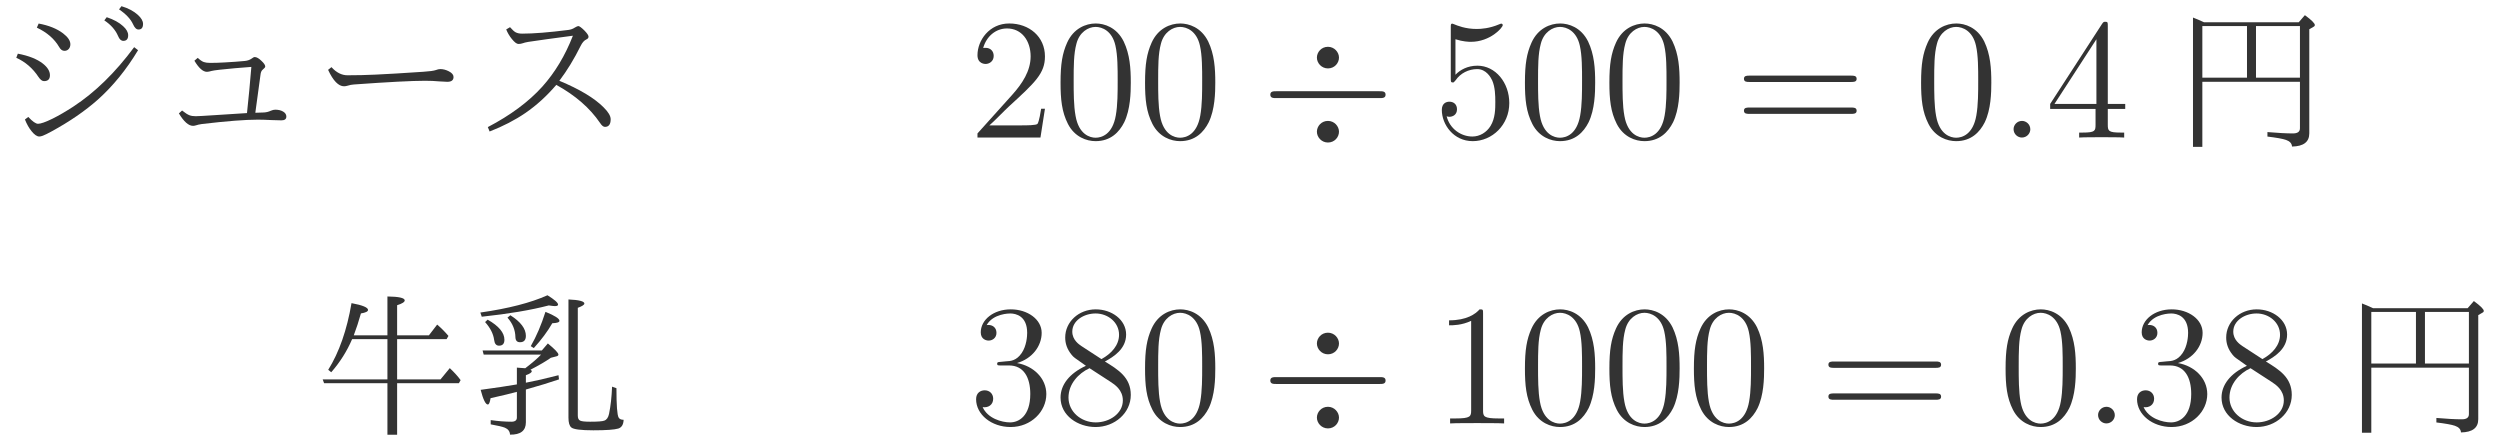 <svg width="276" height="49" xmlns="http://www.w3.org/2000/svg" xmlns:xlink="http://www.w3.org/1999/xlink" overflow="hidden"><defs><clipPath id="clip0"><rect x="502" y="367" width="276" height="49"/></clipPath><clipPath id="clip1"><rect x="503" y="367" width="274" height="48"/></clipPath><clipPath id="clip2"><rect x="503" y="367" width="274" height="48"/></clipPath><clipPath id="clip3"><rect x="503" y="304" width="274" height="111"/></clipPath></defs><g clip-path="url(#clip0)" transform="translate(-502 -367)"><g clip-path="url(#clip1)"><g clip-path="url(#clip2)"><g clip-path="url(#clip3)"><path d="M38.14 105.624C38.139 106.258 38.14 106.935 38.14 107.659 38.139 108.024 38.051 108.301 37.875 108.489 37.725 108.649 37.481 108.779 37.14 108.882L37.225 109.266C38.629 109.234 39.334 108.933 39.334 108.369 39.332 108.353 39.306 108.183 39.251 107.864 39.135 107.157 39.062 106.468 39.029 105.795 39.609 105.95 40.189 106.206 40.765 106.565 40.992 106.723 41.194 106.801 41.371 106.801 41.767 106.801 42.033 106.744 42.164 106.631 42.278 106.513 42.334 106.401 42.334 106.3 42.333 106.153 42.201 106.005 41.933 105.858 41.38 105.547 40.401 105.24 38.995 104.94 38.982 104.525 38.978 103.478 38.978 101.802 40.782 102.477 42.252 102.812 43.386 102.812 44.484 102.812 45.41 102.517 46.162 101.928 46.902 101.351 47.273 100.603 47.273 99.688 47.271 98.635 46.823 97.802 45.923 97.19 45.216 96.709 44.394 96.469 43.455 96.469 42.52 96.469 41.624 96.602 40.765 96.869L40.867 97.408C41.5 97.238 42.153 97.152 42.821 97.152 43.8 97.152 44.585 97.384 45.174 97.847 45.761 98.312 46.057 98.951 46.057 99.77 46.056 100.566 45.705 101.171 45.002 101.589 44.479 101.899 43.862 102.053 43.147 102.053 42.205 102.053 40.816 101.707 38.978 101.016L39.03 98.194C39.028 97.46 38.924 96.923 38.712 96.587 38.496 96.204 38.224 96.013 37.895 96.013 37.655 96.013 37.279 96.162 36.763 96.458 36.308 96.721 35.903 97.018 35.545 97.349 35.057 97.795 34.813 98.18 34.813 98.505 34.812 98.802 34.941 99.108 35.196 99.422 35.745 100.073 36.722 100.738 38.122 101.417 38.133 102.45 38.14 103.578 38.14 104.803 37.615 104.718 37.042 104.674 36.421 104.674 35.605 104.674 34.993 105.09 34.583 105.924L34.984 106.18C35.319 105.709 35.888 105.471 36.686 105.471 37.164 105.471 37.649 105.522 38.14 105.624ZM38.122 100.648C36.846 100 36.051 99.443 35.732 98.981 35.6 98.789 35.535 98.648 35.535 98.562 35.534 98.306 35.825 98.007 36.406 97.665 36.878 97.374 37.3 97.228 37.67 97.228 37.891 97.228 38.02 97.374 38.054 97.665 38.099 98.109 38.122 99.103 38.122 100.648ZM44.304 108.121C45.443 107.809 46.377 107.371 47.105 106.813 47.9 106.209 48.298 105.601 48.298 104.991 48.297 104.501 48.086 104.256 47.663 104.256 47.416 104.256 47.216 104.429 47.062 104.777 46.769 105.473 46.352 106.063 45.808 106.547 45.389 106.924 44.823 107.297 44.108 107.668L44.304 108.121" fill="#333333" transform="matrix(1.006 0 0 -1 503.75 415)"/><path d="M59.2 100.457 59.2 94.671 58.175 94.671 58.175 100.457 53.334 100.457 53.104 100.913 58.175 100.913 58.175 103.613C59.363 103.562 59.96 103.405 59.96 103.141 59.958 103.005 59.706 102.847 59.2 102.67L59.2 100.913 62.369 100.913 63.19 101.83C63.73 101.436 64.133 101.085 64.395 100.781L64.207 100.457 59.2 100.457ZM59.03 106.125C60.937 104.411 63.504 103.093 66.729 102.173 66.38 101.842 66.148 101.478 66.029 101.084 63.026 102.177 60.611 103.75 58.785 105.807 56.946 103.398 54.338 101.541 50.957 100.236L50.727 100.606C53.988 102.129 56.525 104.313 58.335 107.163 59.316 106.884 59.808 106.631 59.808 106.408 59.806 106.255 59.549 106.16 59.03 106.125ZM55.592 107.788 51.282 107.788 51.111 108.206 55.592 108.206 55.592 110.327C56.704 110.31 57.263 110.187 57.263 109.959 57.261 109.812 57.038 109.66 56.589 109.506L56.589 108.206 60.796 108.206 60.796 110.309C61.908 110.31 62.467 110.181 62.467 109.925 62.465 109.771 62.243 109.605 61.796 109.429L61.796 108.206 64.353 108.206 65.258 109.343C65.702 108.942 66.108 108.521 66.473 108.086L66.293 107.788 61.796 107.788 61.796 106.16 60.796 106.16 60.796 107.788 56.589 107.788 56.589 106.16 55.592 106.16 55.592 107.788ZM60.83 99.638C63.795 98.545 65.277 97.5 65.277 96.507 65.276 96.078 65.071 95.861 64.659 95.861 64.458 95.861 64.244 96.034 64.015 96.38 63.391 97.362 62.258 98.331 60.614 99.289L60.83 99.638ZM51.548 95.467C53.189 96.553 54.497 97.978 55.471 99.741 56.437 99.344 56.921 99.013 56.921 98.751 56.919 98.587 56.637 98.504 56.069 98.504 55.077 97.133 53.653 95.998 51.795 95.099L51.548 95.467" fill="#333333" transform="matrix(1.006 0 0 -1 503.75 415)"/><path d="M111.534 101.448C111.534 96.979 109.545 96.05 108.409 96.05 107.954 96.05 106.951 96.107 106.477 96.77L106.591 96.77C106.723 96.732 107.405 96.846 107.405 97.546 107.405 97.963 107.121 98.323 106.629 98.323 106.136 98.323 105.834 98.001 105.834 97.508 105.834 96.335 106.78 95.54 108.428 95.54 110.795 95.54 113.086 98.058 113.086 102.167 113.086 107.262 110.965 108.53 109.299 108.53 107.216 108.53 105.379 106.788 105.379 104.288 105.379 101.789 107.14 100.084 109.034 100.084 110.435 100.084 111.155 101.107 111.534 102.072L111.534 101.448ZM109.109 100.463C107.917 100.463 107.405 101.429 107.235 101.789 106.932 102.508 106.932 103.417 106.932 104.269 106.932 105.33 106.932 106.239 107.424 107.015 107.765 107.527 108.276 108.076 109.299 108.076 110.378 108.076 110.927 107.129 111.117 106.693 111.496 105.766 111.496 104.156 111.496 103.872 111.496 102.281 110.776 100.463 109.109 100.463" fill="#333333" transform="matrix(1.006 0 0 -1 503.75 415)"/><path d="M116.295 106.788C117.109 106.523 117.772 106.504 117.98 106.504 120.12 106.504 121.483 108.076 121.483 108.341 121.483 108.417 121.446 108.511 121.332 108.511 121.295 108.511 121.257 108.511 121.086 108.436 120.025 107.981 119.117 107.925 118.624 107.925 117.374 107.925 116.484 108.303 116.124 108.455 115.992 108.511 115.954 108.511 115.935 108.511 115.783 108.511 115.783 108.398 115.783 108.095L115.783 102.47C115.783 102.129 115.783 102.016 116.011 102.016 116.105 102.016 116.124 102.035 116.314 102.262 116.844 103.038 117.734 103.493 118.681 103.493 119.684 103.493 120.177 102.565 120.328 102.243 120.65 101.505 120.669 100.577 120.669 99.857 120.669 99.137 120.669 98.058 120.139 97.206 119.722 96.524 118.984 96.05 118.151 96.05 116.901 96.05 115.67 96.903 115.329 98.285 115.423 98.247 115.537 98.228 115.632 98.228 115.954 98.228 116.465 98.418 116.465 99.062 116.465 99.592 116.105 99.895 115.632 99.895 115.291 99.895 114.799 99.725 114.799 98.986 114.799 97.376 116.086 95.54 118.189 95.54 120.328 95.54 122.203 97.338 122.203 99.743 122.203 101.997 120.688 103.872 118.7 103.872 117.62 103.872 116.787 103.398 116.295 102.868L116.295 106.788" fill="#333333" transform="matrix(1.006 0 0 -1 503.75 415)"/><path d="M135.929 104.762C135.929 105.368 135.418 105.955 134.718 105.955 133.998 105.955 133.505 105.368 133.505 104.762 133.505 104.156 134.017 103.569 134.718 103.569 135.437 103.569 135.929 104.156 135.929 104.762ZM135.929 96.581C135.929 97.187 135.418 97.774 134.718 97.774 133.998 97.774 133.505 97.187 133.505 96.581 133.505 95.975 134.017 95.388 134.718 95.388 135.437 95.388 135.929 95.975 135.929 96.581ZM129.055 101.05C128.733 101.05 128.393 101.05 128.393 100.671 128.393 100.292 128.733 100.292 129.055 100.292L140.38 100.292C140.702 100.292 141.043 100.292 141.043 100.671 141.043 101.05 140.702 101.05 140.38 101.05L129.055 101.05" fill="#333333" transform="matrix(1.006 0 0 -1 503.75 415)"/><path d="M154.619 99.118 154.202 99.118C154.146 98.797 153.994 97.755 153.805 97.452 153.672 97.282 152.593 97.282 152.025 97.282L148.521 97.282C149.032 97.717 150.188 98.929 150.68 99.384 153.558 102.035 154.619 103.02 154.619 104.894 154.619 107.072 152.896 108.53 150.699 108.53 148.502 108.53 147.214 106.655 147.214 105.027 147.214 104.061 148.048 104.061 148.105 104.061 148.502 104.061 148.994 104.345 148.994 104.951 148.994 105.482 148.635 105.841 148.105 105.841 147.934 105.841 147.896 105.841 147.839 105.822 148.199 107.11 149.222 107.981 150.453 107.981 152.063 107.981 153.047 106.636 153.047 104.894 153.047 103.285 152.119 101.883 151.04 100.671L147.214 96.391 147.214 95.937 154.127 95.937 154.619 99.118" fill="#333333" transform="matrix(1.006 0 0 -1 503.75 415)"/><path d="M164.044 101.997C164.044 103.569 163.949 105.103 163.267 106.542 162.491 108.114 161.127 108.53 160.2 108.53 159.101 108.53 157.757 107.981 157.056 106.409 156.525 105.216 156.336 104.042 156.336 101.997 156.336 100.16 156.469 98.778 157.15 97.433 157.889 95.994 159.196 95.54 160.181 95.54 161.828 95.54 162.775 96.524 163.324 97.623 164.006 99.043 164.044 100.899 164.044 101.997ZM160.181 95.918C159.574 95.918 158.344 96.259 157.984 98.323 157.775 99.459 157.775 100.899 157.775 102.224 157.775 103.777 157.775 105.178 158.079 106.296 158.401 107.565 159.366 108.152 160.181 108.152 160.9 108.152 161.998 107.716 162.358 106.088 162.605 105.008 162.605 103.512 162.605 102.224 162.605 100.955 162.605 99.516 162.396 98.361 162.036 96.278 160.843 95.918 160.181 95.918" fill="#333333" transform="matrix(1.006 0 0 -1 503.75 415)"/><path d="M173.317 101.997C173.317 103.569 173.222 105.103 172.541 106.542 171.764 108.114 170.401 108.53 169.473 108.53 168.374 108.53 167.03 107.981 166.329 106.409 165.799 105.216 165.609 104.042 165.609 101.997 165.609 100.16 165.742 98.778 166.424 97.433 167.162 95.994 168.469 95.54 169.454 95.54 171.101 95.54 172.048 96.524 172.597 97.623 173.279 99.043 173.317 100.899 173.317 101.997ZM169.454 95.918C168.847 95.918 167.617 96.259 167.257 98.323 167.048 99.459 167.048 100.899 167.048 102.224 167.048 103.777 167.048 105.178 167.352 106.296 167.674 107.565 168.64 108.152 169.454 108.152 170.173 108.152 171.271 107.716 171.631 106.088 171.878 105.008 171.878 103.512 171.878 102.224 171.878 100.955 171.878 99.516 171.669 98.361 171.309 96.278 170.117 95.918 169.454 95.918" fill="#333333" transform="matrix(1.006 0 0 -1 503.75 415)"/><path d="M192.131 102.072C192.396 102.072 192.737 102.072 192.737 102.413 192.737 102.773 192.415 102.773 192.131 102.773L180.977 102.773C180.712 102.773 180.371 102.773 180.371 102.432 180.371 102.072 180.693 102.072 180.977 102.072L192.131 102.072ZM192.131 98.55C192.396 98.55 192.737 98.55 192.737 98.891 192.737 99.251 192.415 99.251 192.131 99.251L180.977 99.251C180.712 99.251 180.371 99.251 180.371 98.91 180.371 98.55 180.693 98.55 180.977 98.55L192.131 98.55" fill="#333333" transform="matrix(1.006 0 0 -1 503.75 415)"/><path d="M207.518 101.997C207.518 103.569 207.424 105.103 206.742 106.542 205.965 108.114 204.602 108.53 203.674 108.53 202.575 108.53 201.231 107.981 200.53 106.409 200 105.216 199.81 104.042 199.81 101.997 199.81 100.16 199.943 98.778 200.625 97.433 201.363 95.994 202.67 95.54 203.655 95.54 205.303 95.54 206.249 96.524 206.798 97.623 207.48 99.043 207.518 100.899 207.518 101.997ZM203.655 95.918C203.049 95.918 201.818 96.259 201.458 98.323 201.25 99.459 201.25 100.899 201.25 102.224 201.25 103.777 201.25 105.178 201.553 106.296 201.875 107.565 202.841 108.152 203.655 108.152 204.374 108.152 205.473 107.716 205.832 106.088 206.079 105.008 206.079 103.512 206.079 102.224 206.079 100.955 206.079 99.516 205.87 98.361 205.511 96.278 204.318 95.918 203.655 95.918" fill="#333333" transform="matrix(1.006 0 0 -1 503.75 415)"/><path d="M211.801 96.846C211.801 97.395 211.347 97.774 210.892 97.774 210.343 97.774 209.964 97.32 209.964 96.865 209.964 96.316 210.419 95.937 210.873 95.937 211.422 95.937 211.801 96.391 211.801 96.846" fill="#333333" transform="matrix(1.006 0 0 -1 503.75 415)"/><path d="M220.3 108.265C220.3 108.625 220.3 108.72 220.035 108.72 219.884 108.72 219.827 108.72 219.675 108.492L213.975 99.648 213.975 99.1 218.955 99.1 218.955 97.376C218.955 96.675 218.918 96.486 217.535 96.486L217.156 96.486 217.156 95.937C217.592 95.975 219.088 95.975 219.618 95.975 220.149 95.975 221.664 95.975 222.099 95.937L222.099 96.486 221.72 96.486C220.357 96.486 220.3 96.675 220.3 97.376L220.3 99.1 222.213 99.1 222.213 99.648 220.3 99.648 220.3 108.265ZM219.05 106.788 219.05 99.648 214.448 99.648 219.05 106.788Z" fill="#333333" transform="matrix(1.006 0 0 -1 503.75 415)"/><path d="M231.732 107.697 231.732 108.133 227.168 108.133C224.877 108.133 224.839 108.379 224.763 108.739L224.347 108.739 223.76 104.951 224.176 104.951C224.233 105.292 224.404 106.466 224.649 106.674 224.801 106.788 226.222 106.788 226.487 106.788L230.501 106.788 228.494 103.91C227.983 103.171 226.07 100.065 226.07 96.505 226.07 96.297 226.07 95.54 226.846 95.54 227.642 95.54 227.642 96.278 227.642 96.524L227.642 97.471C227.642 100.292 228.096 102.489 228.986 103.758L231.732 107.697" fill="#333333" transform="matrix(1.006 0 0 -1 503.75 415)"/><path d="M234.434 106.788C235.248 106.523 235.911 106.504 236.12 106.504 238.26 106.504 239.623 108.076 239.623 108.341 239.623 108.417 239.585 108.511 239.471 108.511 239.434 108.511 239.396 108.511 239.225 108.436 238.165 107.981 237.256 107.925 236.764 107.925 235.514 107.925 234.623 108.303 234.264 108.455 234.131 108.511 234.093 108.511 234.074 108.511 233.923 108.511 233.923 108.398 233.923 108.095L233.923 102.47C233.923 102.129 233.923 102.016 234.15 102.016 234.245 102.016 234.264 102.035 234.453 102.262 234.983 103.038 235.873 103.493 236.82 103.493 237.824 103.493 238.316 102.565 238.468 102.243 238.79 101.505 238.809 100.577 238.809 99.857 238.809 99.137 238.809 98.058 238.279 97.206 237.862 96.524 237.123 96.05 236.29 96.05 235.04 96.05 233.809 96.903 233.468 98.285 233.563 98.247 233.677 98.228 233.771 98.228 234.093 98.228 234.604 98.418 234.604 99.062 234.604 99.592 234.245 99.895 233.771 99.895 233.43 99.895 232.938 99.725 232.938 98.986 232.938 97.376 234.226 95.54 236.328 95.54 238.468 95.54 240.343 97.338 240.343 99.743 240.343 101.997 238.828 103.872 236.839 103.872 235.76 103.872 234.926 103.398 234.434 102.868L234.434 106.788" fill="#333333" transform="matrix(1.006 0 0 -1 503.75 415)"/><path d="M249.407 108.662 259.793 108.662 260.472 109.448C261.199 108.914 261.562 108.549 261.562 108.358 261.561 108.274 261.509 108.206 261.402 108.155L260.954 107.893 260.954 96.396C260.953 95.45 260.323 94.965 259.059 94.942 259.04 95.285 258.819 95.529 258.392 95.678 258.028 95.804 257.351 95.925 256.36 96.046L256.36 96.541C257.498 96.444 258.432 96.393 259.161 96.393 259.673 96.393 259.929 96.582 259.929 96.96L259.929 102.091 249.217 102.091 249.217 94.908 248.192 94.908 248.192 109.183C248.525 109.058 248.931 108.884 249.407 108.662ZM249.217 108.244 249.217 102.546 254.118 102.546 254.118 108.244 249.217 108.244ZM259.929 102.546 259.929 108.244 255.105 108.244 255.105 102.546 259.929 102.546" fill="#333333" transform="matrix(1.006 0 0 -1 503.75 415)"/><path d="M2.502 76.962C3.606 76.757 4.499 76.397 5.175 75.883 5.712 75.473 5.983 75.067 5.983 74.667 5.981 74.462 5.922 74.29 5.802 74.153 5.68 74.017 5.524 73.948 5.33 73.948 5.1 73.948 4.909 74.088 4.754 74.367 4.232 75.271 3.416 75.983 2.305 76.508L2.502 76.962ZM0.218 73.636C1.408 73.41 2.326 73.043 2.968 72.538 3.483 72.129 3.741 71.7 3.741 71.252 3.74 70.822 3.524 70.605 3.089 70.605 2.887 70.605 2.685 70.761 2.478 71.073 1.853 72.026 1.044 72.729 0.047 73.182L0.218 73.636ZM1.364 66.65C1.831 66.147 2.188 65.895 2.433 65.895 2.729 65.895 3.26 66.083 4.023 66.458 4.718 66.806 5.483 67.252 6.315 67.799 8.696 69.369 10.921 71.554 12.984 74.354L13.412 74.02C12.134 71.881 10.661 70.058 8.991 68.555 7.593 67.309 5.904 66.141 3.921 65.054 3.498 64.821 3.177 64.661 2.954 64.575 2.8 64.518 2.672 64.49 2.57 64.49 2.319 64.49 2.037 64.685 1.724 65.076 1.443 65.423 1.202 65.852 0.996 66.368L1.364 66.65ZM9.974 77.663C10.737 77.407 11.335 77.077 11.766 76.677 12.139 76.341 12.326 76.003 12.326 75.666 12.325 75.255 12.148 75.05 11.792 75.05 11.551 75.05 11.359 75.23 11.216 75.59 10.934 76.253 10.432 76.826 9.709 77.313L9.974 77.663ZM11.591 78.877C12.329 78.656 12.925 78.338 13.38 77.928 13.765 77.581 13.959 77.244 13.959 76.918 13.958 76.509 13.792 76.303 13.457 76.303 13.229 76.303 13.03 76.497 12.86 76.885 12.598 77.461 12.087 78.007 11.325 78.526L11.591 78.877" fill="#333333" transform="matrix(1.006 0 0 -1 503.75 415)"/><path d="M25.365 67.078C25.542 68.708 25.702 70.407 25.844 72.174 24.589 72.084 23.422 71.978 22.338 71.86 21.904 71.81 21.626 71.767 21.501 71.733 21.267 71.666 21.09 71.631 20.97 71.631 20.537 71.631 20.079 72.04 19.594 72.857L19.961 73.174C20.211 72.937 20.432 72.783 20.62 72.714 20.79 72.652 21.025 72.619 21.321 72.619 21.823 72.619 22.356 72.636 22.921 72.669 23.759 72.715 24.494 72.769 25.127 72.831 25.416 72.859 25.663 72.944 25.863 73.085 26.015 73.206 26.134 73.264 26.214 73.264 26.424 73.264 26.676 73.119 26.966 72.829 27.234 72.58 27.368 72.374 27.368 72.215 27.367 72.135 27.28 72.024 27.103 71.882 26.96 71.774 26.874 71.578 26.846 71.293 26.662 69.882 26.475 68.488 26.28 67.112 26.501 67.113 26.821 67.123 27.236 67.145 27.503 67.163 27.751 67.225 27.978 67.336 28.16 67.415 28.323 67.453 28.465 67.453 28.811 67.453 29.102 67.382 29.335 67.241 29.568 67.1 29.685 66.916 29.685 66.69 29.684 66.414 29.506 66.275 29.147 66.275 28.878 66.275 28.517 66.285 28.062 66.305 27.441 66.337 26.937 66.351 26.55 66.351 25.17 66.351 23.132 66.192 20.432 65.872 20.124 65.824 19.913 65.776 19.799 65.733 19.661 65.69 19.545 65.667 19.448 65.667 18.957 65.667 18.439 66.126 17.892 67.044L18.243 67.36C18.579 67.088 18.853 66.912 19.064 66.833 19.245 66.766 19.474 66.731 19.748 66.731 19.951 66.731 20.648 66.77 21.834 66.849 22.694 66.9 23.872 66.976 25.365 67.078" fill="#333333" transform="matrix(1.006 0 0 -1 503.75 415)"/><path d="M34.634 72.148C35.176 71.55 35.76 71.251 36.387 71.251 37.429 71.251 38.456 71.275 39.465 71.323 40.695 71.378 42.449 71.482 44.723 71.638 45.396 71.681 45.852 71.743 46.092 71.827 46.279 71.9 46.442 71.935 46.579 71.935 46.891 71.935 47.209 71.851 47.528 71.683 47.863 71.51 48.032 71.301 48.032 71.059 48.031 70.707 47.804 70.529 47.348 70.529 47.216 70.529 46.926 70.545 46.476 70.575 45.997 70.621 45.47 70.643 44.894 70.643 43.475 70.643 40.879 70.507 37.105 70.235 36.853 70.217 36.632 70.174 36.438 70.108 36.273 70.061 36.133 70.036 36.019 70.036 35.408 70.036 34.825 70.64 34.266 71.848L34.634 72.148" fill="#333333" transform="matrix(1.006 0 0 -1 503.75 415)"/><path d="M59.644 70.643C61.878 69.708 63.5 68.728 64.509 67.702 65.022 67.192 65.277 66.757 65.277 66.396 65.276 65.835 65.067 65.553 64.647 65.553 64.476 65.553 64.297 65.699 64.109 65.99 62.995 67.636 61.396 69.036 59.31 70.19 58.256 68.954 57.124 67.918 55.916 67.087 54.781 66.305 53.474 65.624 51.991 65.043L51.795 65.53C54.28 66.837 56.273 68.323 57.772 69.993 59.162 71.551 60.282 73.425 61.132 75.619 58.982 75.335 57.353 75.108 56.241 74.938 55.949 74.887 55.754 74.838 55.651 74.793 55.49 74.736 55.326 74.708 55.155 74.708 54.967 74.708 54.725 74.892 54.428 75.262 54.165 75.587 53.961 75.936 53.813 76.312L54.232 76.56C54.488 76.266 54.694 76.076 54.848 75.995 55.03 75.898 55.267 75.847 55.558 75.847 56.811 75.847 58.506 75.984 60.639 76.256 60.908 76.292 61.147 76.381 61.358 76.526 61.535 76.631 61.657 76.683 61.726 76.683 61.838 76.683 62.057 76.526 62.376 76.212 62.688 75.893 62.847 75.659 62.847 75.511 62.845 75.381 62.77 75.28 62.615 75.212 62.375 75.105 62.167 74.869 61.99 74.51 61.27 73.051 60.489 71.761 59.644 70.643" fill="#333333" transform="matrix(1.006 0 0 -1 503.75 415)"/><path d="M110.057 76.515C110.057 76.95 110.057 76.969 109.678 76.969 109.223 76.458 108.276 75.757 106.325 75.757L106.325 75.208C106.761 75.208 107.708 75.208 108.75 75.701L108.75 65.834C108.75 65.152 108.693 64.925 107.026 64.925L106.439 64.925 106.439 64.376C106.951 64.414 108.787 64.414 109.412 64.414 110.038 64.414 111.855 64.414 112.367 64.376L112.367 64.925 111.78 64.925C110.113 64.925 110.057 65.152 110.057 65.834L110.057 76.515" fill="#333333" transform="matrix(1.006 0 0 -1 503.75 415)"/><path d="M122.203 67.557 121.786 67.557C121.73 67.236 121.578 66.194 121.389 65.891 121.257 65.72 120.177 65.72 119.609 65.72L116.105 65.72C116.617 66.156 117.772 67.368 118.264 67.823 121.143 70.474 122.203 71.459 122.203 73.333 122.203 75.511 120.48 76.969 118.283 76.969 116.086 76.969 114.799 75.094 114.799 73.466 114.799 72.5 115.632 72.5 115.689 72.5 116.086 72.5 116.579 72.784 116.579 73.39 116.579 73.921 116.219 74.28 115.689 74.28 115.518 74.28 115.48 74.28 115.423 74.261 115.783 75.549 116.806 76.42 118.037 76.42 119.647 76.42 120.632 75.075 120.632 73.333 120.632 71.724 119.703 70.322 118.624 69.11L114.799 64.83 114.799 64.376 121.711 64.376 122.203 67.557" fill="#333333" transform="matrix(1.006 0 0 -1 503.75 415)"/><path d="M131.628 70.436C131.628 72.007 131.533 73.542 130.852 74.981 130.075 76.552 128.712 76.969 127.784 76.969 126.685 76.969 125.341 76.42 124.64 74.848 124.11 73.655 123.92 72.481 123.92 70.436 123.92 68.599 124.053 67.217 124.735 65.872 125.473 64.433 126.78 63.978 127.765 63.978 129.412 63.978 130.359 64.963 130.908 66.061 131.59 67.481 131.628 69.338 131.628 70.436ZM127.765 64.357C127.159 64.357 125.928 64.698 125.568 66.762 125.359 67.898 125.359 69.338 125.359 70.663 125.359 72.216 125.359 73.617 125.663 74.735 125.985 76.004 126.951 76.59 127.765 76.59 128.484 76.59 129.582 76.155 129.942 74.526 130.189 73.447 130.189 71.951 130.189 70.663 130.189 69.394 130.189 67.955 129.98 66.8 129.62 64.717 128.428 64.357 127.765 64.357" fill="#333333" transform="matrix(1.006 0 0 -1 503.75 415)"/><path d="M145.203 73.201C145.203 73.807 144.691 74.394 143.991 74.394 143.271 74.394 142.779 73.807 142.779 73.201 142.779 72.595 143.29 72.007 143.991 72.007 144.71 72.007 145.203 72.595 145.203 73.201ZM145.203 65.02C145.203 65.626 144.691 66.213 143.991 66.213 143.271 66.213 142.779 65.626 142.779 65.02 142.779 64.414 143.29 63.826 143.991 63.826 144.71 63.826 145.203 64.414 145.203 65.02ZM138.329 69.489C138.007 69.489 137.666 69.489 137.666 69.11 137.666 68.731 138.007 68.731 138.329 68.731L149.653 68.731C149.975 68.731 150.316 68.731 150.316 69.11 150.316 69.489 149.975 69.489 149.653 69.489L138.329 69.489" fill="#333333" transform="matrix(1.006 0 0 -1 503.75 415)"/><path d="M163.892 67.557 163.475 67.557C163.419 67.236 163.267 66.194 163.078 65.891 162.946 65.72 161.866 65.72 161.298 65.72L157.794 65.72C158.306 66.156 159.461 67.368 159.953 67.823 162.832 70.474 163.892 71.459 163.892 73.333 163.892 75.511 162.169 76.969 159.972 76.969 157.775 76.969 156.488 75.094 156.488 73.466 156.488 72.5 157.321 72.5 157.378 72.5 157.775 72.5 158.268 72.784 158.268 73.39 158.268 73.921 157.908 74.28 157.378 74.28 157.207 74.28 157.169 74.28 157.112 74.261 157.472 75.549 158.495 76.42 159.726 76.42 161.336 76.42 162.321 75.075 162.321 73.333 162.321 71.724 161.392 70.322 160.313 69.11L156.488 64.83 156.488 64.376 163.4 64.376 163.892 67.557" fill="#333333" transform="matrix(1.006 0 0 -1 503.75 415)"/><path d="M167.257 75.227C168.071 74.962 168.734 74.943 168.942 74.943 171.082 74.943 172.446 76.515 172.446 76.78 172.446 76.855 172.408 76.95 172.294 76.95 172.257 76.95 172.219 76.95 172.048 76.874 170.987 76.42 170.079 76.364 169.586 76.364 168.337 76.364 167.446 76.742 167.086 76.893 166.954 76.95 166.916 76.95 166.897 76.95 166.745 76.95 166.745 76.837 166.745 76.534L166.745 70.909C166.745 70.568 166.745 70.455 166.973 70.455 167.067 70.455 167.086 70.474 167.276 70.701 167.806 71.477 168.696 71.932 169.643 71.932 170.647 71.932 171.139 71.004 171.29 70.682 171.612 69.944 171.631 69.016 171.631 68.296 171.631 67.576 171.631 66.497 171.101 65.644 170.685 64.963 169.946 64.489 169.113 64.489 167.863 64.489 166.632 65.341 166.291 66.724 166.386 66.686 166.5 66.667 166.594 66.667 166.916 66.667 167.427 66.857 167.427 67.501 167.427 68.031 167.067 68.334 166.594 68.334 166.253 68.334 165.761 68.163 165.761 67.425 165.761 65.815 167.048 63.978 169.151 63.978 171.29 63.978 173.165 65.777 173.165 68.182 173.165 70.436 171.65 72.31 169.662 72.31 168.583 72.31 167.749 71.837 167.257 71.307L167.257 75.227" fill="#333333" transform="matrix(1.006 0 0 -1 503.75 415)"/><path d="M182.585 70.436C182.585 72.007 182.491 73.542 181.809 74.981 181.033 76.552 179.669 76.969 178.741 76.969 177.643 76.969 176.298 76.42 175.598 74.848 175.067 73.655 174.878 72.481 174.878 70.436 174.878 68.599 175.01 67.217 175.692 65.872 176.431 64.433 177.738 63.978 178.722 63.978 180.37 63.978 181.317 64.963 181.866 66.061 182.547 67.481 182.585 69.338 182.585 70.436ZM178.722 64.357C178.116 64.357 176.885 64.698 176.525 66.762 176.317 67.898 176.317 69.338 176.317 70.663 176.317 72.216 176.317 73.617 176.62 74.735 176.942 76.004 177.908 76.59 178.722 76.59 179.442 76.59 180.54 76.155 180.9 74.526 181.146 73.447 181.146 71.951 181.146 70.663 181.146 69.394 181.146 67.955 180.938 66.8 180.578 64.717 179.385 64.357 178.722 64.357" fill="#333333" transform="matrix(1.006 0 0 -1 503.75 415)"/><path d="M201.404 70.511C201.669 70.511 202.01 70.511 202.01 70.852 202.01 71.212 201.688 71.212 201.404 71.212L190.25 71.212C189.985 71.212 189.644 71.212 189.644 70.871 189.644 70.511 189.966 70.511 190.25 70.511L201.404 70.511ZM201.404 66.989C201.669 66.989 202.01 66.989 202.01 67.33 202.01 67.69 201.688 67.69 201.404 67.69L190.25 67.69C189.985 67.69 189.644 67.69 189.644 67.349 189.644 66.989 189.966 66.989 190.25 66.989L201.404 66.989" fill="#333333" transform="matrix(1.006 0 0 -1 503.75 415)"/><path d="M216.791 70.436C216.791 72.007 216.697 73.542 216.015 74.981 215.239 76.552 213.875 76.969 212.947 76.969 211.848 76.969 210.504 76.42 209.803 74.848 209.273 73.655 209.084 72.481 209.084 70.436 209.084 68.599 209.216 67.217 209.898 65.872 210.637 64.433 211.943 63.978 212.928 63.978 214.576 63.978 215.523 64.963 216.071 66.061 216.753 67.481 216.791 69.338 216.791 70.436ZM212.928 64.357C212.322 64.357 211.091 64.698 210.731 66.762 210.523 67.898 210.523 69.338 210.523 70.663 210.523 72.216 210.523 73.617 210.826 74.735 211.148 76.004 212.114 76.59 212.928 76.59 213.647 76.59 214.746 76.155 215.106 74.526 215.352 73.447 215.352 71.951 215.352 70.663 215.352 69.394 215.352 67.955 215.144 66.8 214.784 64.717 213.591 64.357 212.928 64.357" fill="#333333" transform="matrix(1.006 0 0 -1 503.75 415)"/><path d="M221.07 65.285C221.07 65.834 220.615 66.213 220.161 66.213 219.612 66.213 219.233 65.758 219.233 65.304 219.233 64.755 219.687 64.376 220.142 64.376 220.691 64.376 221.07 64.83 221.07 65.285" fill="#333333" transform="matrix(1.006 0 0 -1 503.75 415)"/><path d="M229.573 76.704C229.573 77.064 229.573 77.159 229.308 77.159 229.157 77.159 229.1 77.159 228.948 76.931L223.248 68.087 223.248 67.538 228.229 67.538 228.229 65.815C228.229 65.114 228.191 64.925 226.808 64.925L226.43 64.925 226.43 64.376C226.865 64.414 228.361 64.414 228.891 64.414 229.422 64.414 230.937 64.414 231.372 64.376L231.372 64.925 230.993 64.925C229.63 64.925 229.573 65.114 229.573 65.815L229.573 67.538 231.486 67.538 231.486 68.087 229.573 68.087 229.573 76.704ZM228.324 75.227 228.324 68.087 223.722 68.087 228.324 75.227Z" fill="#333333" transform="matrix(1.006 0 0 -1 503.75 415)"/><path d="M237.653 71.212C238.601 71.724 239.983 72.595 239.983 74.186 239.983 75.833 238.392 76.969 236.65 76.969 234.775 76.969 233.298 75.587 233.298 73.864 233.298 73.22 233.487 72.576 234.018 71.932 234.226 71.686 234.245 71.667 235.57 70.739 233.733 69.886 232.786 68.618 232.786 67.236 232.786 65.228 234.699 63.978 236.631 63.978 238.733 63.978 240.494 65.531 240.494 67.519 240.494 69.451 239.13 70.303 237.653 71.212ZM235.078 72.917C234.832 73.087 234.074 73.58 234.074 74.507 234.074 75.738 235.362 76.515 236.631 76.515 237.994 76.515 239.206 75.53 239.206 74.166 239.206 73.011 238.373 72.084 237.275 71.477L235.078 72.917ZM235.968 70.474 238.26 68.978C238.752 68.656 239.623 68.068 239.623 66.913 239.623 65.474 238.165 64.489 236.65 64.489 235.04 64.489 233.658 65.663 233.658 67.236 233.658 68.712 234.737 69.906 235.968 70.474" fill="#333333" transform="matrix(1.006 0 0 -1 503.75 415)"/><path d="M249.407 77.101 259.793 77.101 260.472 77.887C261.199 77.353 261.562 76.988 261.562 76.797 261.561 76.713 261.509 76.645 261.402 76.594L260.954 76.332 260.954 64.834C260.953 63.889 260.323 63.404 259.059 63.381 259.04 63.724 258.819 63.968 258.392 64.117 258.028 64.243 257.351 64.364 256.36 64.484L256.36 64.98C257.498 64.882 258.432 64.832 259.161 64.832 259.673 64.832 259.929 65.021 259.929 65.399L259.929 70.529 249.217 70.529 249.217 63.347 248.192 63.347 248.192 77.622C248.525 77.497 248.931 77.323 249.407 77.101ZM249.217 76.683 249.217 70.985 254.118 70.985 254.118 76.683 249.217 76.683ZM259.929 70.985 259.929 76.683 255.105 76.683 255.105 70.985 259.929 70.985" fill="#333333" transform="matrix(1.006 0 0 -1 503.75 415)"/><path d="M2.502 45.401C3.606 45.196 4.499 44.836 5.175 44.322 5.712 43.912 5.983 43.506 5.983 43.106 5.981 42.901 5.922 42.729 5.802 42.592 5.68 42.456 5.524 42.387 5.33 42.387 5.1 42.387 4.909 42.527 4.754 42.806 4.232 43.71 3.416 44.422 2.305 44.947L2.502 45.401ZM0.218 42.075C1.408 41.849 2.326 41.481 2.968 40.977 3.483 40.568 3.741 40.139 3.741 39.691 3.74 39.261 3.524 39.044 3.089 39.044 2.887 39.044 2.685 39.2 2.478 39.512 1.853 40.465 1.044 41.168 0.047 41.621L0.218 42.075ZM1.364 35.089C1.831 34.586 2.188 34.334 2.433 34.334 2.729 34.334 3.26 34.522 4.023 34.897 4.718 35.245 5.483 35.691 6.315 36.237 8.696 37.808 10.921 39.993 12.984 42.793L13.412 42.459C12.134 40.32 10.661 38.497 8.991 36.994 7.593 35.748 5.904 34.58 3.921 33.492 3.498 33.259 3.177 33.099 2.954 33.014 2.8 32.957 2.672 32.929 2.57 32.929 2.319 32.929 2.037 33.124 1.724 33.515 1.443 33.862 1.202 34.291 0.996 34.807L1.364 35.089ZM9.974 46.102C10.737 45.845 11.335 45.516 11.766 45.116 12.139 44.779 12.326 44.442 12.326 44.105 12.325 43.694 12.148 43.488 11.792 43.488 11.551 43.488 11.359 43.668 11.216 44.028 10.934 44.692 10.432 45.266 9.709 45.751L9.974 46.102ZM11.591 47.316C12.329 47.095 12.925 46.777 13.38 46.367 13.765 46.02 13.959 45.683 13.959 45.357 13.958 44.948 13.792 44.742 13.457 44.742 13.229 44.742 13.03 44.936 12.86 45.324 12.598 45.9 12.087 46.446 11.325 46.965L11.591 47.316" fill="#333333" transform="matrix(1.006 0 0 -1 503.75 415)"/><path d="M25.365 35.516C25.542 37.147 25.702 38.846 25.844 40.613 24.589 40.523 23.422 40.417 22.338 40.299 21.904 40.249 21.626 40.205 21.501 40.172 21.267 40.105 21.09 40.07 20.97 40.07 20.537 40.07 20.079 40.479 19.594 41.297L19.961 41.613C20.211 41.376 20.432 41.222 20.62 41.153 20.79 41.091 21.025 41.057 21.321 41.057 21.823 41.057 22.356 41.074 22.921 41.108 23.759 41.154 24.494 41.207 25.127 41.27 25.416 41.298 25.663 41.383 25.863 41.524 26.015 41.645 26.134 41.703 26.214 41.703 26.424 41.703 26.676 41.558 26.966 41.268 27.234 41.019 27.368 40.813 27.368 40.654 27.367 40.574 27.28 40.463 27.103 40.321 26.96 40.213 26.874 40.017 26.846 39.732 26.662 38.321 26.475 36.927 26.28 35.551 26.501 35.552 26.821 35.562 27.236 35.584 27.503 35.602 27.751 35.664 27.978 35.775 28.16 35.853 28.323 35.891 28.465 35.891 28.811 35.891 29.102 35.821 29.335 35.679 29.568 35.539 29.685 35.355 29.685 35.129 29.684 34.853 29.506 34.714 29.147 34.714 28.878 34.714 28.517 34.724 28.062 34.744 27.441 34.776 26.937 34.79 26.55 34.79 25.17 34.79 23.132 34.63 20.432 34.311 20.124 34.263 19.913 34.215 19.799 34.171 19.661 34.128 19.545 34.106 19.448 34.106 18.957 34.106 18.439 34.565 17.892 35.482L18.243 35.799C18.579 35.527 18.853 35.351 19.064 35.272 19.245 35.205 19.474 35.17 19.748 35.17 19.951 35.17 20.648 35.209 21.834 35.288 22.694 35.339 23.872 35.415 25.365 35.516" fill="#333333" transform="matrix(1.006 0 0 -1 503.75 415)"/><path d="M34.634 40.587C35.176 39.989 35.76 39.69 36.387 39.69 37.429 39.69 38.456 39.714 39.465 39.762 40.695 39.817 42.449 39.921 44.723 40.077 45.396 40.12 45.852 40.182 46.092 40.266 46.279 40.339 46.442 40.374 46.579 40.374 46.891 40.374 47.209 40.29 47.528 40.122 47.863 39.949 48.032 39.74 48.032 39.498 48.031 39.145 47.804 38.968 47.348 38.968 47.216 38.968 46.926 38.983 46.476 39.014 45.997 39.06 45.47 39.082 44.894 39.082 43.475 39.082 40.879 38.946 37.105 38.674 36.853 38.656 36.632 38.613 36.438 38.547 36.273 38.5 36.133 38.474 36.019 38.474 35.408 38.474 34.825 39.079 34.266 40.288L34.634 40.587" fill="#333333" transform="matrix(1.006 0 0 -1 503.75 415)"/><path d="M59.644 39.082C61.878 38.147 63.5 37.167 64.509 36.141 65.022 35.632 65.277 35.195 65.277 34.834 65.276 34.274 65.067 33.992 64.647 33.992 64.476 33.992 64.297 34.138 64.109 34.429 62.995 36.075 61.396 37.474 59.31 38.629 58.256 37.393 57.124 36.357 55.916 35.525 54.781 34.744 53.474 34.063 51.991 33.482L51.795 33.969C54.28 35.276 56.273 36.762 57.772 38.432 59.162 39.99 60.282 41.864 61.132 44.058 58.982 43.774 57.353 43.547 56.241 43.377 55.949 43.326 55.754 43.277 55.651 43.232 55.49 43.175 55.326 43.146 55.155 43.146 54.967 43.147 54.725 43.331 54.428 43.701 54.165 44.026 53.961 44.375 53.813 44.751L54.232 44.999C54.488 44.705 54.694 44.515 54.848 44.434 55.03 44.337 55.267 44.286 55.558 44.286 56.811 44.286 58.506 44.422 60.639 44.695 60.908 44.731 61.147 44.82 61.358 44.965 61.535 45.069 61.657 45.122 61.726 45.122 61.838 45.122 62.057 44.965 62.376 44.651 62.688 44.332 62.847 44.098 62.847 43.95 62.845 43.82 62.77 43.719 62.615 43.65 62.375 43.543 62.167 43.308 61.99 42.949 61.27 41.49 60.489 40.2 59.644 39.082" fill="#333333" transform="matrix(1.006 0 0 -1 503.75 415)"/><path d="M112.935 35.996 112.518 35.996C112.461 35.674 112.31 34.633 112.121 34.33 111.988 34.159 110.908 34.159 110.34 34.159L106.837 34.159C107.348 34.595 108.503 35.807 108.996 36.261 111.874 38.913 112.935 39.897 112.935 41.772 112.935 43.95 111.212 45.408 109.015 45.408 106.818 45.408 105.53 43.533 105.53 41.905 105.53 40.939 106.363 40.939 106.42 40.939 106.818 40.939 107.31 41.223 107.31 41.829 107.31 42.359 106.951 42.719 106.42 42.719 106.25 42.719 106.212 42.719 106.155 42.7 106.515 43.988 107.538 44.859 108.769 44.859 110.378 44.859 111.363 43.514 111.363 41.772 111.363 40.162 110.435 38.761 109.356 37.549L105.53 33.269 105.53 32.815 112.442 32.815 112.935 35.996" fill="#333333" transform="matrix(1.006 0 0 -1 503.75 415)"/><path d="M122.355 38.875C122.355 40.447 122.26 41.98 121.578 43.42 120.802 44.992 119.438 45.408 118.511 45.408 117.412 45.408 116.068 44.859 115.367 43.287 114.837 42.094 114.647 40.92 114.647 38.875 114.647 37.038 114.78 35.655 115.461 34.311 116.2 32.871 117.507 32.417 118.492 32.417 120.139 32.417 121.086 33.402 121.635 34.5 122.317 35.92 122.355 37.776 122.355 38.875ZM118.492 32.796C117.885 32.796 116.655 33.137 116.295 35.201 116.086 36.337 116.086 37.776 116.086 39.102 116.086 40.655 116.086 42.056 116.39 43.173 116.712 44.442 117.677 45.029 118.492 45.029 119.211 45.029 120.309 44.594 120.669 42.965 120.916 41.886 120.916 40.39 120.916 39.102 120.916 37.833 120.916 36.394 120.707 35.239 120.347 33.156 119.155 32.796 118.492 32.796" fill="#333333" transform="matrix(1.006 0 0 -1 503.75 415)"/><path d="M131.628 38.875C131.628 40.447 131.533 41.98 130.852 43.42 130.075 44.992 128.712 45.408 127.784 45.408 126.685 45.408 125.341 44.859 124.64 43.287 124.11 42.094 123.92 40.92 123.92 38.875 123.92 37.038 124.053 35.655 124.735 34.311 125.473 32.871 126.78 32.417 127.765 32.417 129.412 32.417 130.359 33.402 130.908 34.5 131.59 35.92 131.628 37.776 131.628 38.875ZM127.765 32.796C127.159 32.796 125.928 33.137 125.568 35.201 125.359 36.337 125.359 37.776 125.359 39.102 125.359 40.655 125.359 42.056 125.663 43.173 125.985 44.442 126.951 45.029 127.765 45.029 128.484 45.029 129.582 44.594 129.942 42.965 130.189 41.886 130.189 40.39 130.189 39.102 130.189 37.833 130.189 36.394 129.98 35.239 129.62 33.156 128.428 32.796 127.765 32.796" fill="#333333" transform="matrix(1.006 0 0 -1 503.75 415)"/><path d="M145.203 41.639C145.203 42.246 144.691 42.833 143.991 42.833 143.271 42.833 142.779 42.246 142.779 41.639 142.779 41.034 143.29 40.447 143.991 40.447 144.71 40.447 145.203 41.034 145.203 41.639ZM145.203 33.459C145.203 34.065 144.691 34.652 143.991 34.652 143.271 34.652 142.779 34.065 142.779 33.459 142.779 32.852 143.29 32.266 143.991 32.266 144.71 32.266 145.203 32.852 145.203 33.459ZM138.329 37.928C138.007 37.928 137.666 37.928 137.666 37.549 137.666 37.17 138.007 37.17 138.329 37.17L149.653 37.17C149.975 37.17 150.316 37.17 150.316 37.549 150.316 37.928 149.975 37.928 149.653 37.928L138.329 37.928" fill="#333333" transform="matrix(1.006 0 0 -1 503.75 415)"/><path d="M157.984 43.666C158.798 43.401 159.461 43.382 159.669 43.382 161.809 43.382 163.172 44.954 163.172 45.219 163.172 45.294 163.135 45.389 163.021 45.389 162.983 45.389 162.946 45.389 162.775 45.313 161.714 44.859 160.806 44.802 160.313 44.802 159.063 44.802 158.173 45.181 157.813 45.332 157.681 45.389 157.643 45.389 157.624 45.389 157.472 45.389 157.472 45.276 157.472 44.973L157.472 39.348C157.472 39.007 157.472 38.894 157.7 38.894 157.794 38.894 157.813 38.913 158.003 39.14 158.533 39.916 159.423 40.371 160.37 40.371 161.373 40.371 161.866 39.443 162.017 39.121 162.339 38.382 162.358 37.454 162.358 36.735 162.358 36.015 162.358 34.936 161.828 34.084 161.411 33.402 160.673 32.928 159.84 32.928 158.59 32.928 157.359 33.781 157.018 35.163 157.112 35.125 157.226 35.106 157.321 35.106 157.643 35.106 158.154 35.295 158.154 35.939 158.154 36.47 157.794 36.773 157.321 36.773 156.98 36.773 156.488 36.602 156.488 35.864 156.488 34.254 157.775 32.417 159.878 32.417 162.017 32.417 163.892 34.216 163.892 36.621 163.892 38.875 162.377 40.749 160.389 40.749 159.309 40.749 158.476 40.276 157.984 39.746L157.984 43.666" fill="#333333" transform="matrix(1.006 0 0 -1 503.75 415)"/><path d="M173.317 38.875C173.317 40.447 173.222 41.98 172.541 43.42 171.764 44.992 170.401 45.408 169.473 45.408 168.374 45.408 167.03 44.859 166.329 43.287 165.799 42.094 165.609 40.92 165.609 38.875 165.609 37.038 165.742 35.655 166.424 34.311 167.162 32.871 168.469 32.417 169.454 32.417 171.101 32.417 172.048 33.402 172.597 34.5 173.279 35.92 173.317 37.776 173.317 38.875ZM169.454 32.796C168.847 32.796 167.617 33.137 167.257 35.201 167.048 36.337 167.048 37.776 167.048 39.102 167.048 40.655 167.048 42.056 167.352 43.173 167.674 44.442 168.64 45.029 169.454 45.029 170.173 45.029 171.271 44.594 171.631 42.965 171.878 41.886 171.878 40.39 171.878 39.102 171.878 37.833 171.878 36.394 171.669 35.239 171.309 33.156 170.117 32.796 169.454 32.796" fill="#333333" transform="matrix(1.006 0 0 -1 503.75 415)"/><path d="M182.585 38.875C182.585 40.447 182.491 41.98 181.809 43.42 181.033 44.992 179.669 45.408 178.741 45.408 177.643 45.408 176.298 44.859 175.598 43.287 175.067 42.094 174.878 40.92 174.878 38.875 174.878 37.038 175.01 35.655 175.692 34.311 176.431 32.871 177.738 32.417 178.722 32.417 180.37 32.417 181.317 33.402 181.866 34.5 182.547 35.92 182.585 37.776 182.585 38.875ZM178.722 32.796C178.116 32.796 176.885 33.137 176.525 35.201 176.317 36.337 176.317 37.776 176.317 39.102 176.317 40.655 176.317 42.056 176.62 43.173 176.942 44.442 177.908 45.029 178.722 45.029 179.442 45.029 180.54 44.594 180.9 42.965 181.146 41.886 181.146 40.39 181.146 39.102 181.146 37.833 181.146 36.394 180.938 35.239 180.578 33.156 179.385 32.796 178.722 32.796" fill="#333333" transform="matrix(1.006 0 0 -1 503.75 415)"/><path d="M201.404 38.95C201.669 38.95 202.01 38.95 202.01 39.291 202.01 39.651 201.688 39.651 201.404 39.651L190.25 39.651C189.985 39.651 189.644 39.651 189.644 39.31 189.644 38.95 189.966 38.95 190.25 38.95L201.404 38.95ZM201.404 35.428C201.669 35.428 202.01 35.428 202.01 35.769 202.01 36.129 201.688 36.129 201.404 36.129L190.25 36.129C189.985 36.129 189.644 36.129 189.644 35.788 189.644 35.428 189.966 35.428 190.25 35.428L201.404 35.428" fill="#333333" transform="matrix(1.006 0 0 -1 503.75 415)"/><path d="M216.791 38.875C216.791 40.447 216.697 41.98 216.015 43.42 215.239 44.992 213.875 45.408 212.947 45.408 211.848 45.408 210.504 44.859 209.803 43.287 209.273 42.094 209.084 40.92 209.084 38.875 209.084 37.038 209.216 35.655 209.898 34.311 210.637 32.871 211.943 32.417 212.928 32.417 214.576 32.417 215.523 33.402 216.071 34.5 216.753 35.92 216.791 37.776 216.791 38.875ZM212.928 32.796C212.322 32.796 211.091 33.137 210.731 35.201 210.523 36.337 210.523 37.776 210.523 39.102 210.523 40.655 210.523 42.056 210.826 43.173 211.148 44.442 212.114 45.029 212.928 45.029 213.647 45.029 214.746 44.594 215.106 42.965 215.352 41.886 215.352 40.39 215.352 39.102 215.352 37.833 215.352 36.394 215.144 35.239 214.784 33.156 213.591 32.796 212.928 32.796" fill="#333333" transform="matrix(1.006 0 0 -1 503.75 415)"/><path d="M221.07 33.724C221.07 34.273 220.615 34.652 220.161 34.652 219.612 34.652 219.233 34.197 219.233 33.743 219.233 33.193 219.687 32.815 220.142 32.815 220.691 32.815 221.07 33.269 221.07 33.724" fill="#333333" transform="matrix(1.006 0 0 -1 503.75 415)"/><path d="M229.573 45.143C229.573 45.503 229.573 45.597 229.308 45.597 229.157 45.597 229.1 45.597 228.948 45.37L223.248 36.526 223.248 35.977 228.229 35.977 228.229 34.254C228.229 33.553 228.191 33.364 226.808 33.364L226.43 33.364 226.43 32.815C226.865 32.852 228.361 32.852 228.891 32.852 229.422 32.852 230.937 32.852 231.372 32.815L231.372 33.364 230.993 33.364C229.63 33.364 229.573 33.553 229.573 34.254L229.573 35.977 231.486 35.977 231.486 36.526 229.573 36.526 229.573 45.143ZM228.324 43.666 228.324 36.526 223.722 36.526 228.324 43.666Z" fill="#333333" transform="matrix(1.006 0 0 -1 503.75 415)"/><path d="M240.138 45.539 250.524 45.539 251.203 46.326C251.93 45.791 252.294 45.427 252.294 45.236 252.292 45.151 252.241 45.084 252.134 45.033L251.686 44.771 251.686 33.273C251.685 32.328 251.054 31.843 249.79 31.82 249.772 32.163 249.551 32.407 249.124 32.555 248.759 32.682 248.082 32.803 247.092 32.923L247.092 33.419C248.23 33.321 249.164 33.27 249.892 33.27 250.405 33.27 250.66 33.46 250.66 33.838L250.66 38.968 239.949 38.968 239.949 31.786 238.923 31.786 238.923 46.061C239.256 45.936 239.663 45.762 240.138 45.539ZM239.949 45.122 239.949 39.424 244.849 39.424 244.849 45.122 239.949 45.122ZM250.66 39.424 250.66 45.122 245.837 45.122 245.837 39.424 250.66 39.424" fill="#333333" transform="matrix(1.006 0 0 -1 503.75 415)"/><path d="M41.841 10.56 41.841 6.116 46.603 6.116 47.621 7.36C48.127 6.875 48.525 6.433 48.809 6.034L48.621 5.698 41.841 5.698 41.841 0.003 40.777 0.003 40.777 5.698 33.826 5.698 33.672 6.116 40.777 6.116 40.777 10.56 36.904 10.56C36.339 9.233 35.576 8.014 34.612 6.905L34.279 7.171C35.481 9.112 36.334 11.565 36.836 14.534 38.044 14.308 38.65 14.056 38.65 13.782 38.648 13.612 38.39 13.483 37.87 13.397 37.624 12.52 37.362 11.713 37.083 10.978L40.777 10.978 40.777 15.27C42.042 15.253 42.676 15.107 42.676 14.834 42.675 14.659 42.398 14.48 41.841 14.304L41.841 10.978 45.329 10.978 46.236 12.166C46.668 11.798 47.082 11.379 47.475 10.914L47.27 10.56 41.841 10.56" fill="#333333" transform="matrix(1.006 0 0 -1 503.75 415)"/><path d="M55.971 4.997 55.971 1.373C55.97 0.451 55.391-0.003 54.231 0.014 54.213 0.373 54.026 0.63 53.667 0.783 53.398 0.891 52.88 1.014 52.111 1.151L52.111 1.621C52.924 1.504 53.684 1.443 54.385 1.443 54.783 1.443 54.984 1.597 54.984 1.903L54.984 4.74C54.389 4.576 53.428 4.341 52.094 4.039 52.025 3.575 51.926 3.343 51.795 3.343 51.549 3.343 51.287 3.883 51.008 4.962 52.614 5.18 53.941 5.378 54.984 5.561L54.984 7.415C55.423 7.393 55.731 7.369 55.903 7.346 56.687 7.951 57.264 8.452 57.634 8.85L51.342 8.85 51.221 9.306 57.719 9.306 58.384 10.084C59.156 9.444 59.542 9.034 59.542 8.855 59.54 8.757 59.465 8.691 59.31 8.656L58.708 8.5C58.185 8.126 57.441 7.686 56.475 7.184 56.568 7.134 56.617 7.076 56.617 7.014 56.615 6.878 56.402 6.731 55.971 6.577L55.971 5.749C56.987 5.943 58.182 6.218 59.552 6.577L59.603 6.116C58.63 5.782 57.421 5.407 55.971 4.997ZM51.778 12.709C53.002 12.009 53.616 11.268 53.616 10.487 53.615 10.055 53.418 9.838 53.022 9.838 52.715 9.838 52.539 10.049 52.488 10.47 52.402 11.138 52.072 11.795 51.495 12.444L51.778 12.709ZM54.266 13.197C55.402 12.473 55.971 11.713 55.971 10.92 55.97 10.452 55.756 10.218 55.326 10.218 55.007 10.218 54.841 10.398 54.824 10.757 54.807 11.574 54.516 12.298 53.949 12.931L54.266 13.197ZM56.508 9.785C57.122 10.857 57.66 12.119 58.12 13.573 59.143 13.157 59.656 12.826 59.656 12.581 59.654 12.422 59.394 12.333 58.87 12.316 58.352 11.41 57.677 10.495 56.841 9.572L56.508 9.785ZM65.91 5.142C65.91 3.256 65.99 2.177 66.15 1.903 66.24 1.738 66.423 1.655 66.697 1.655 66.679 1.13 66.486 0.808 66.116 0.689 65.694 0.56 64.781 0.494 63.375 0.494 62.009 0.494 61.204 0.598 60.959 0.808 60.748 0.984 60.644 1.342 60.644 1.886L60.644 14.941C61.807 14.89 62.391 14.739 62.391 14.488 62.389 14.352 62.15 14.194 61.669 14.018L61.669 2.125C61.667 1.823 61.758 1.634 61.934 1.561 62.092 1.483 62.456 1.443 63.02 1.443 63.863 1.443 64.382 1.483 64.576 1.563 64.838 1.655 65.013 1.904 65.098 2.313 65.275 3.172 65.386 4.171 65.431 5.313L65.91 5.142ZM50.974 13.496C54.038 13.936 56.495 14.57 58.341 15.403 59.116 14.92 59.504 14.577 59.504 14.375 59.502 14.263 59.388 14.206 59.156 14.206 59.031 14.206 58.809 14.232 58.487 14.282 56.52 13.764 54.068 13.348 51.128 13.034L50.974 13.496" fill="#333333" transform="matrix(1.006 0 0 -1 503.75 415)"/><path d="M108.087 8.052C107.765 8.033 107.689 8.014 107.689 7.844 107.689 7.654 107.784 7.654 108.125 7.654L108.996 7.654C110.605 7.654 111.325 6.329 111.325 4.511 111.325 2.03 110.038 1.367 109.109 1.367 108.2 1.367 106.648 1.803 106.098 3.053 106.704 2.958 107.254 3.299 107.254 3.981 107.254 4.53 106.856 4.909 106.325 4.909 105.871 4.909 105.379 4.643 105.379 3.924 105.379 2.238 107.064 0.856 109.166 0.856 111.42 0.856 113.086 2.579 113.086 4.492 113.086 6.234 111.685 7.598 109.867 7.92 111.515 8.393 112.575 9.775 112.575 11.253 112.575 12.749 111.022 13.847 109.185 13.847 107.291 13.847 105.89 12.692 105.89 11.309 105.89 10.552 106.477 10.4 106.761 10.4 107.159 10.4 107.614 10.684 107.614 11.253 107.614 11.859 107.159 12.124 106.742 12.124 106.629 12.124 106.591 12.124 106.534 12.105 107.254 13.393 109.034 13.393 109.128 13.393 109.753 13.393 110.984 13.108 110.984 11.253 110.984 10.893 110.927 9.832 110.378 9.018 109.81 8.185 109.166 8.128 108.655 8.109L108.087 8.052" fill="#333333" transform="matrix(1.006 0 0 -1 503.75 415)"/><path d="M119.514 8.09C120.461 8.601 121.843 9.472 121.843 11.063 121.843 12.711 120.253 13.847 118.511 13.847 116.636 13.847 115.158 12.465 115.158 10.741 115.158 10.097 115.348 9.453 115.878 8.81 116.086 8.563 116.105 8.544 117.431 7.617 115.594 6.764 114.647 5.496 114.647 4.113 114.647 2.106 116.56 0.856 118.492 0.856 120.594 0.856 122.355 2.409 122.355 4.397 122.355 6.329 120.991 7.181 119.514 8.09ZM116.939 9.794C116.693 9.965 115.935 10.457 115.935 11.385 115.935 12.616 117.222 13.393 118.492 13.393 119.855 13.393 121.067 12.408 121.067 11.044 121.067 9.889 120.234 8.961 119.136 8.355L116.939 9.794ZM117.829 7.351 120.12 5.855C120.613 5.533 121.483 4.946 121.483 3.791 121.483 2.352 120.025 1.367 118.511 1.367 116.901 1.367 115.518 2.541 115.518 4.113 115.518 5.59 116.598 6.783 117.829 7.351" fill="#333333" transform="matrix(1.006 0 0 -1 503.75 415)"/><path d="M131.628 7.314C131.628 8.885 131.533 10.419 130.852 11.859 130.075 13.43 128.712 13.847 127.784 13.847 126.685 13.847 125.341 13.298 124.64 11.726 124.11 10.533 123.92 9.359 123.92 7.314 123.92 5.477 124.053 4.094 124.735 2.75 125.473 1.31 126.78 0.856 127.765 0.856 129.412 0.856 130.359 1.841 130.908 2.939 131.59 4.359 131.628 6.215 131.628 7.314ZM127.765 1.235C127.159 1.235 125.928 1.575 125.568 3.64 125.359 4.776 125.359 6.215 125.359 7.541 125.359 9.094 125.359 10.495 125.663 11.612 125.985 12.881 126.951 13.468 127.765 13.468 128.484 13.468 129.582 13.033 129.942 11.404 130.189 10.325 130.189 8.829 130.189 7.541 130.189 6.272 130.189 4.833 129.98 3.678 129.62 1.594 128.428 1.235 127.765 1.235" fill="#333333" transform="matrix(1.006 0 0 -1 503.75 415)"/><path d="M145.203 10.078C145.203 10.684 144.691 11.271 143.991 11.271 143.271 11.271 142.779 10.684 142.779 10.078 142.779 9.472 143.29 8.885 143.991 8.885 144.71 8.885 145.203 9.472 145.203 10.078ZM145.203 1.897C145.203 2.503 144.691 3.09 143.991 3.09 143.271 3.09 142.779 2.503 142.779 1.897 142.779 1.291 143.29 0.704 143.991 0.704 144.71 0.704 145.203 1.291 145.203 1.897ZM138.329 6.367C138.007 6.367 137.666 6.367 137.666 5.988 137.666 5.609 138.007 5.609 138.329 5.609L149.653 5.609C149.975 5.609 150.316 5.609 150.316 5.988 150.316 6.367 149.975 6.367 149.653 6.367L138.329 6.367" fill="#333333" transform="matrix(1.006 0 0 -1 503.75 415)"/><path d="M161.014 13.393C161.014 13.828 161.014 13.847 160.635 13.847 160.181 13.336 159.234 12.635 157.283 12.635L157.283 12.086C157.719 12.086 158.666 12.086 159.707 12.578L159.707 2.712C159.707 2.03 159.65 1.803 157.984 1.803L157.397 1.803 157.397 1.254C157.908 1.291 159.745 1.291 160.37 1.291 160.995 1.291 162.813 1.291 163.324 1.254L163.324 1.803 162.737 1.803C161.07 1.803 161.014 2.03 161.014 2.712L161.014 13.393" fill="#333333" transform="matrix(1.006 0 0 -1 503.75 415)"/><path d="M173.317 7.314C173.317 8.885 173.222 10.419 172.541 11.859 171.764 13.43 170.401 13.847 169.473 13.847 168.374 13.847 167.03 13.298 166.329 11.726 165.799 10.533 165.609 9.359 165.609 7.314 165.609 5.477 165.742 4.094 166.424 2.75 167.162 1.31 168.469 0.856 169.454 0.856 171.101 0.856 172.048 1.841 172.597 2.939 173.279 4.359 173.317 6.215 173.317 7.314ZM169.454 1.235C168.847 1.235 167.617 1.575 167.257 3.64 167.048 4.776 167.048 6.215 167.048 7.541 167.048 9.094 167.048 10.495 167.352 11.612 167.674 12.881 168.64 13.468 169.454 13.468 170.173 13.468 171.271 13.033 171.631 11.404 171.878 10.325 171.878 8.829 171.878 7.541 171.878 6.272 171.878 4.833 171.669 3.678 171.309 1.594 170.117 1.235 169.454 1.235" fill="#333333" transform="matrix(1.006 0 0 -1 503.75 415)"/><path d="M182.585 7.314C182.585 8.885 182.491 10.419 181.809 11.859 181.033 13.43 179.669 13.847 178.741 13.847 177.643 13.847 176.298 13.298 175.598 11.726 175.067 10.533 174.878 9.359 174.878 7.314 174.878 5.477 175.01 4.094 175.692 2.75 176.431 1.31 177.738 0.856 178.722 0.856 180.37 0.856 181.317 1.841 181.866 2.939 182.547 4.359 182.585 6.215 182.585 7.314ZM178.722 1.235C178.116 1.235 176.885 1.575 176.525 3.64 176.317 4.776 176.317 6.215 176.317 7.541 176.317 9.094 176.317 10.495 176.62 11.612 176.942 12.881 177.908 13.468 178.722 13.468 179.442 13.468 180.54 13.033 180.9 11.404 181.146 10.325 181.146 8.829 181.146 7.541 181.146 6.272 181.146 4.833 180.938 3.678 180.578 1.594 179.385 1.235 178.722 1.235" fill="#333333" transform="matrix(1.006 0 0 -1 503.75 415)"/><path d="M191.859 7.314C191.859 8.885 191.764 10.419 191.082 11.859 190.306 13.43 188.942 13.847 188.014 13.847 186.916 13.847 185.572 13.298 184.871 11.726 184.34 10.533 184.151 9.359 184.151 7.314 184.151 5.477 184.283 4.094 184.965 2.75 185.704 1.31 187.011 0.856 187.995 0.856 189.643 0.856 190.59 1.841 191.139 2.939 191.821 4.359 191.859 6.215 191.859 7.314ZM187.995 1.235C187.389 1.235 186.158 1.575 185.798 3.64 185.59 4.776 185.59 6.215 185.59 7.541 185.59 9.094 185.59 10.495 185.893 11.612 186.215 12.881 187.181 13.468 187.995 13.468 188.715 13.468 189.813 13.033 190.173 11.404 190.419 10.325 190.419 8.829 190.419 7.541 190.419 6.272 190.419 4.833 190.211 3.678 189.851 1.594 188.658 1.235 187.995 1.235" fill="#333333" transform="matrix(1.006 0 0 -1 503.75 415)"/><path d="M210.673 7.389C210.938 7.389 211.279 7.389 211.279 7.73 211.279 8.09 210.957 8.09 210.673 8.09L199.518 8.09C199.253 8.09 198.912 8.09 198.912 7.749 198.912 7.389 199.234 7.389 199.518 7.389L210.673 7.389ZM210.673 3.867C210.938 3.867 211.279 3.867 211.279 4.208 211.279 4.568 210.957 4.568 210.673 4.568L199.518 4.568C199.253 4.568 198.912 4.568 198.912 4.227 198.912 3.867 199.234 3.867 199.518 3.867L210.673 3.867" fill="#333333" transform="matrix(1.006 0 0 -1 503.75 415)"/><path d="M226.064 7.314C226.064 8.885 225.97 10.419 225.288 11.859 224.512 13.43 223.148 13.847 222.22 13.847 221.122 13.847 219.777 13.298 219.077 11.726 218.546 10.533 218.357 9.359 218.357 7.314 218.357 5.477 218.489 4.094 219.171 2.75 219.91 1.31 221.217 0.856 222.201 0.856 223.849 0.856 224.796 1.841 225.345 2.939 226.026 4.359 226.064 6.215 226.064 7.314ZM222.201 1.235C221.595 1.235 220.364 1.575 220.004 3.64 219.796 4.776 219.796 6.215 219.796 7.541 219.796 9.094 219.796 10.495 220.099 11.612 220.421 12.881 221.387 13.468 222.201 13.468 222.921 13.468 224.019 13.033 224.379 11.404 224.625 10.325 224.625 8.829 224.625 7.541 224.625 6.272 224.625 4.833 224.417 3.678 224.057 1.594 222.864 1.235 222.201 1.235" fill="#333333" transform="matrix(1.006 0 0 -1 503.75 415)"/><path d="M230.343 2.163C230.343 2.712 229.888 3.09 229.434 3.09 228.885 3.09 228.506 2.636 228.506 2.181 228.506 1.632 228.96 1.254 229.415 1.254 229.964 1.254 230.343 1.708 230.343 2.163" fill="#333333" transform="matrix(1.006 0 0 -1 503.75 415)"/><path d="M235.49 8.052C235.168 8.033 235.092 8.014 235.092 7.844 235.092 7.654 235.187 7.654 235.528 7.654L236.399 7.654C238.008 7.654 238.728 6.329 238.728 4.511 238.728 2.03 237.441 1.367 236.512 1.367 235.604 1.367 234.051 1.803 233.502 3.053 234.107 2.958 234.657 3.299 234.657 3.981 234.657 4.53 234.259 4.909 233.728 4.909 233.274 4.909 232.782 4.643 232.782 3.924 232.782 2.238 234.467 0.856 236.569 0.856 238.823 0.856 240.489 2.579 240.489 4.492 240.489 6.234 239.088 7.598 237.27 7.92 238.918 8.393 239.978 9.775 239.978 11.253 239.978 12.749 238.425 13.847 236.588 13.847 234.694 13.847 233.293 12.692 233.293 11.309 233.293 10.552 233.88 10.4 234.164 10.4 234.562 10.4 235.017 10.684 235.017 11.253 235.017 11.859 234.562 12.124 234.145 12.124 234.032 12.124 233.994 12.124 233.937 12.105 234.657 13.393 236.437 13.393 236.531 13.393 237.156 13.393 238.387 13.108 238.387 11.253 238.387 10.893 238.33 9.832 237.781 9.018 237.213 8.185 236.569 8.128 236.058 8.109L235.49 8.052" fill="#333333" transform="matrix(1.006 0 0 -1 503.75 415)"/><path d="M246.922 8.09C247.869 8.601 249.251 9.472 249.251 11.063 249.251 12.711 247.661 13.847 245.918 13.847 244.043 13.847 242.566 12.465 242.566 10.741 242.566 10.097 242.756 9.453 243.286 8.81 243.494 8.563 243.513 8.544 244.839 7.617 243.002 6.764 242.055 5.496 242.055 4.113 242.055 2.106 243.967 0.856 245.899 0.856 248.001 0.856 249.763 2.409 249.763 4.397 249.763 6.329 248.399 7.181 246.922 8.09ZM244.346 9.794C244.1 9.965 243.343 10.457 243.343 11.385 243.343 12.616 244.63 13.393 245.899 13.393 247.263 13.393 248.475 12.408 248.475 11.044 248.475 9.889 247.642 8.961 246.543 8.355L244.346 9.794ZM245.237 7.351 247.528 5.855C248.02 5.533 248.891 4.946 248.891 3.791 248.891 2.352 247.433 1.367 245.918 1.367 244.308 1.367 242.926 2.541 242.926 4.113 242.926 5.59 244.005 6.783 245.237 7.351" fill="#333333" transform="matrix(1.006 0 0 -1 503.75 415)"/><path d="M258.68 13.978 269.066 13.978 269.745 14.765C270.472 14.23 270.835 13.866 270.835 13.675 270.834 13.59 270.782 13.523 270.675 13.472L270.228 13.21 270.228 1.712C270.226 0.767 269.596 0.282 268.332 0.259 268.314 0.602 268.092 0.846 267.666 0.994 267.301 1.121 266.624 1.242 265.633 1.362L265.633 1.858C266.771 1.76 267.705 1.709 268.434 1.709 268.946 1.709 269.202 1.898 269.202 2.277L269.202 7.407 258.491 7.407 258.491 0.225 257.465 0.225 257.465 14.5C257.798 14.375 258.204 14.201 258.68 13.978ZM258.491 13.561 258.491 7.863 263.391 7.863 263.391 13.561 258.491 13.561ZM269.202 7.863 269.202 13.561 264.378 13.561 264.378 7.863 269.202 7.863" fill="#333333" transform="matrix(1.006 0 0 -1 503.75 415)"/></g></g></g></g></svg>